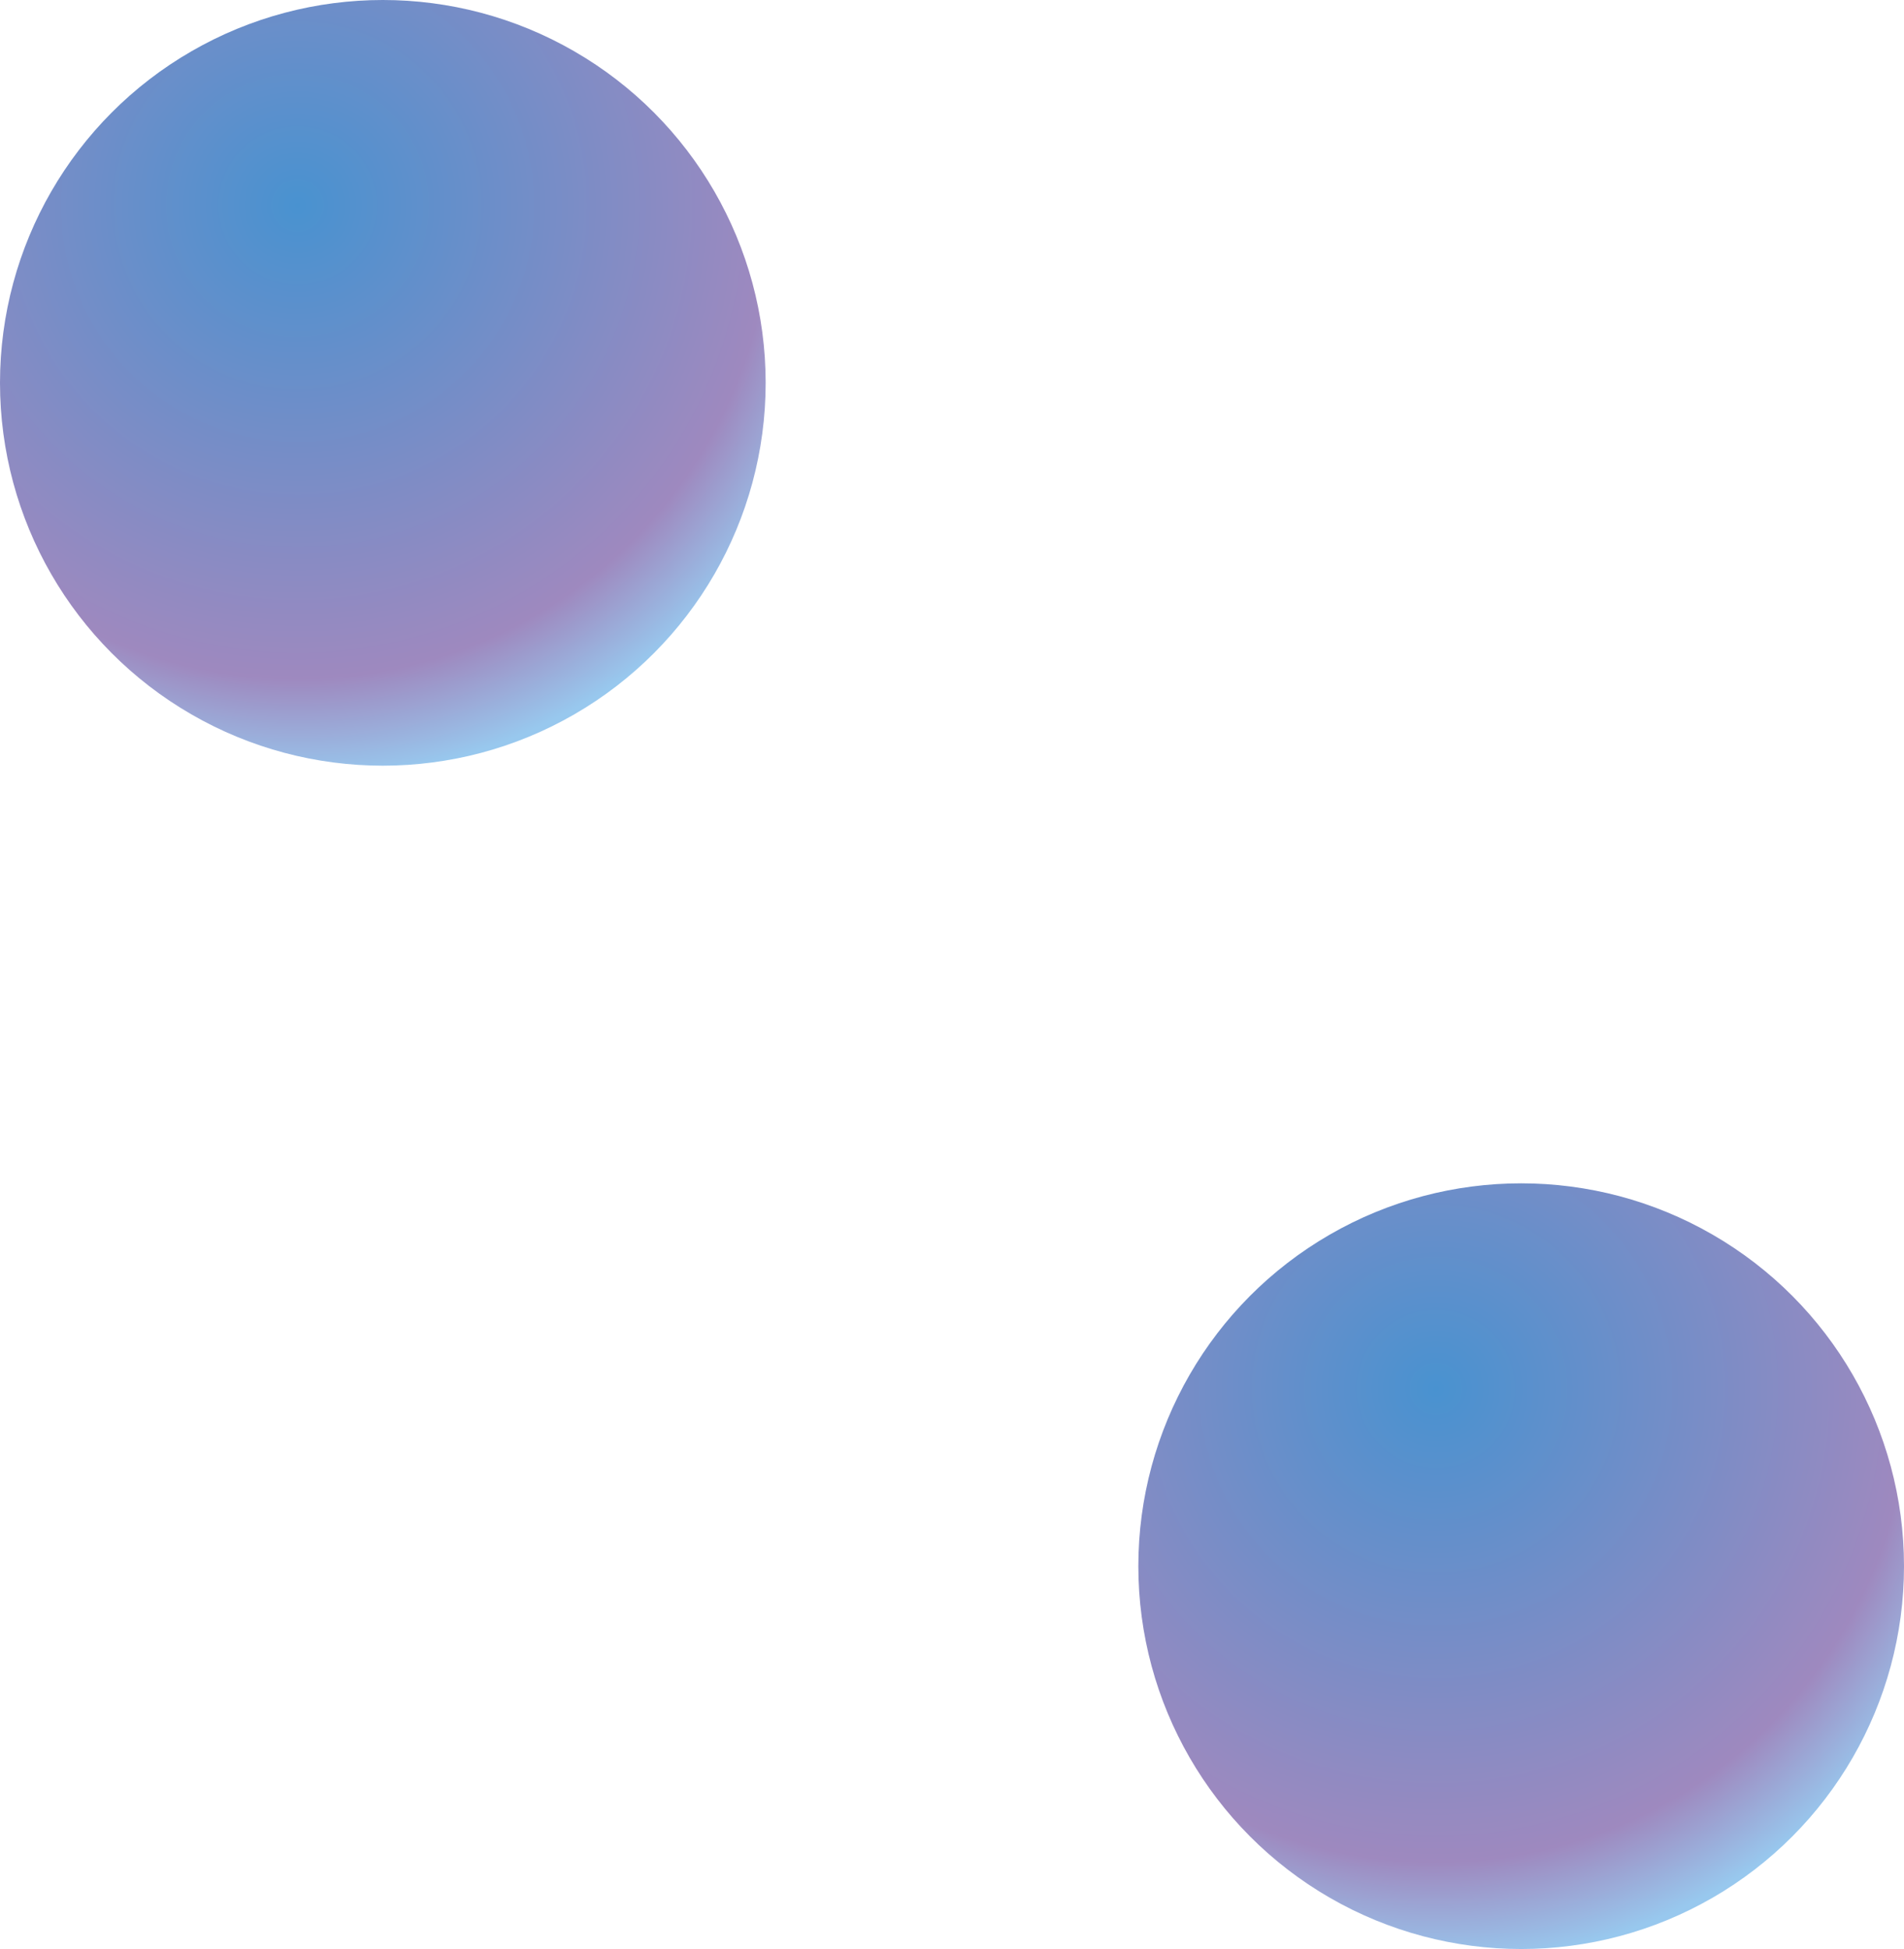 <?xml version="1.0" encoding="UTF-8"?>
<svg xmlns="http://www.w3.org/2000/svg" xmlns:xlink="http://www.w3.org/1999/xlink" width="662.859" height="678.509" viewBox="0 0 662.859 678.509">
  <defs>
    <radialGradient id="radial-gradient" cx="0.389" cy="0.269" r="0.748" gradientUnits="objectBoundingBox">
      <stop offset="0" stop-color="#4992d0"></stop>
      <stop offset="0.824" stop-color="#9e89bf"></stop>
      <stop offset="1" stop-color="#98c8ee"></stop>
    </radialGradient>
  </defs>
  <g id="Group_18493" data-name="Group 18493" transform="translate(23007.377 -568.361)" style="mix-blend-mode: overlay;isolation: isolate">
    <ellipse id="Ellipse_849" data-name="Ellipse 849" cx="133.278" cy="133.278" rx="133.278" ry="133.278" transform="translate(-23007.377 568.361)" fill="url(#radial-gradient)"></ellipse>
    <ellipse id="Ellipse_850" data-name="Ellipse 850" cx="133.278" cy="133.278" rx="133.278" ry="133.278" transform="translate(-22611.074 980.313)" fill="url(#radial-gradient)"></ellipse>
  </g>
</svg>
